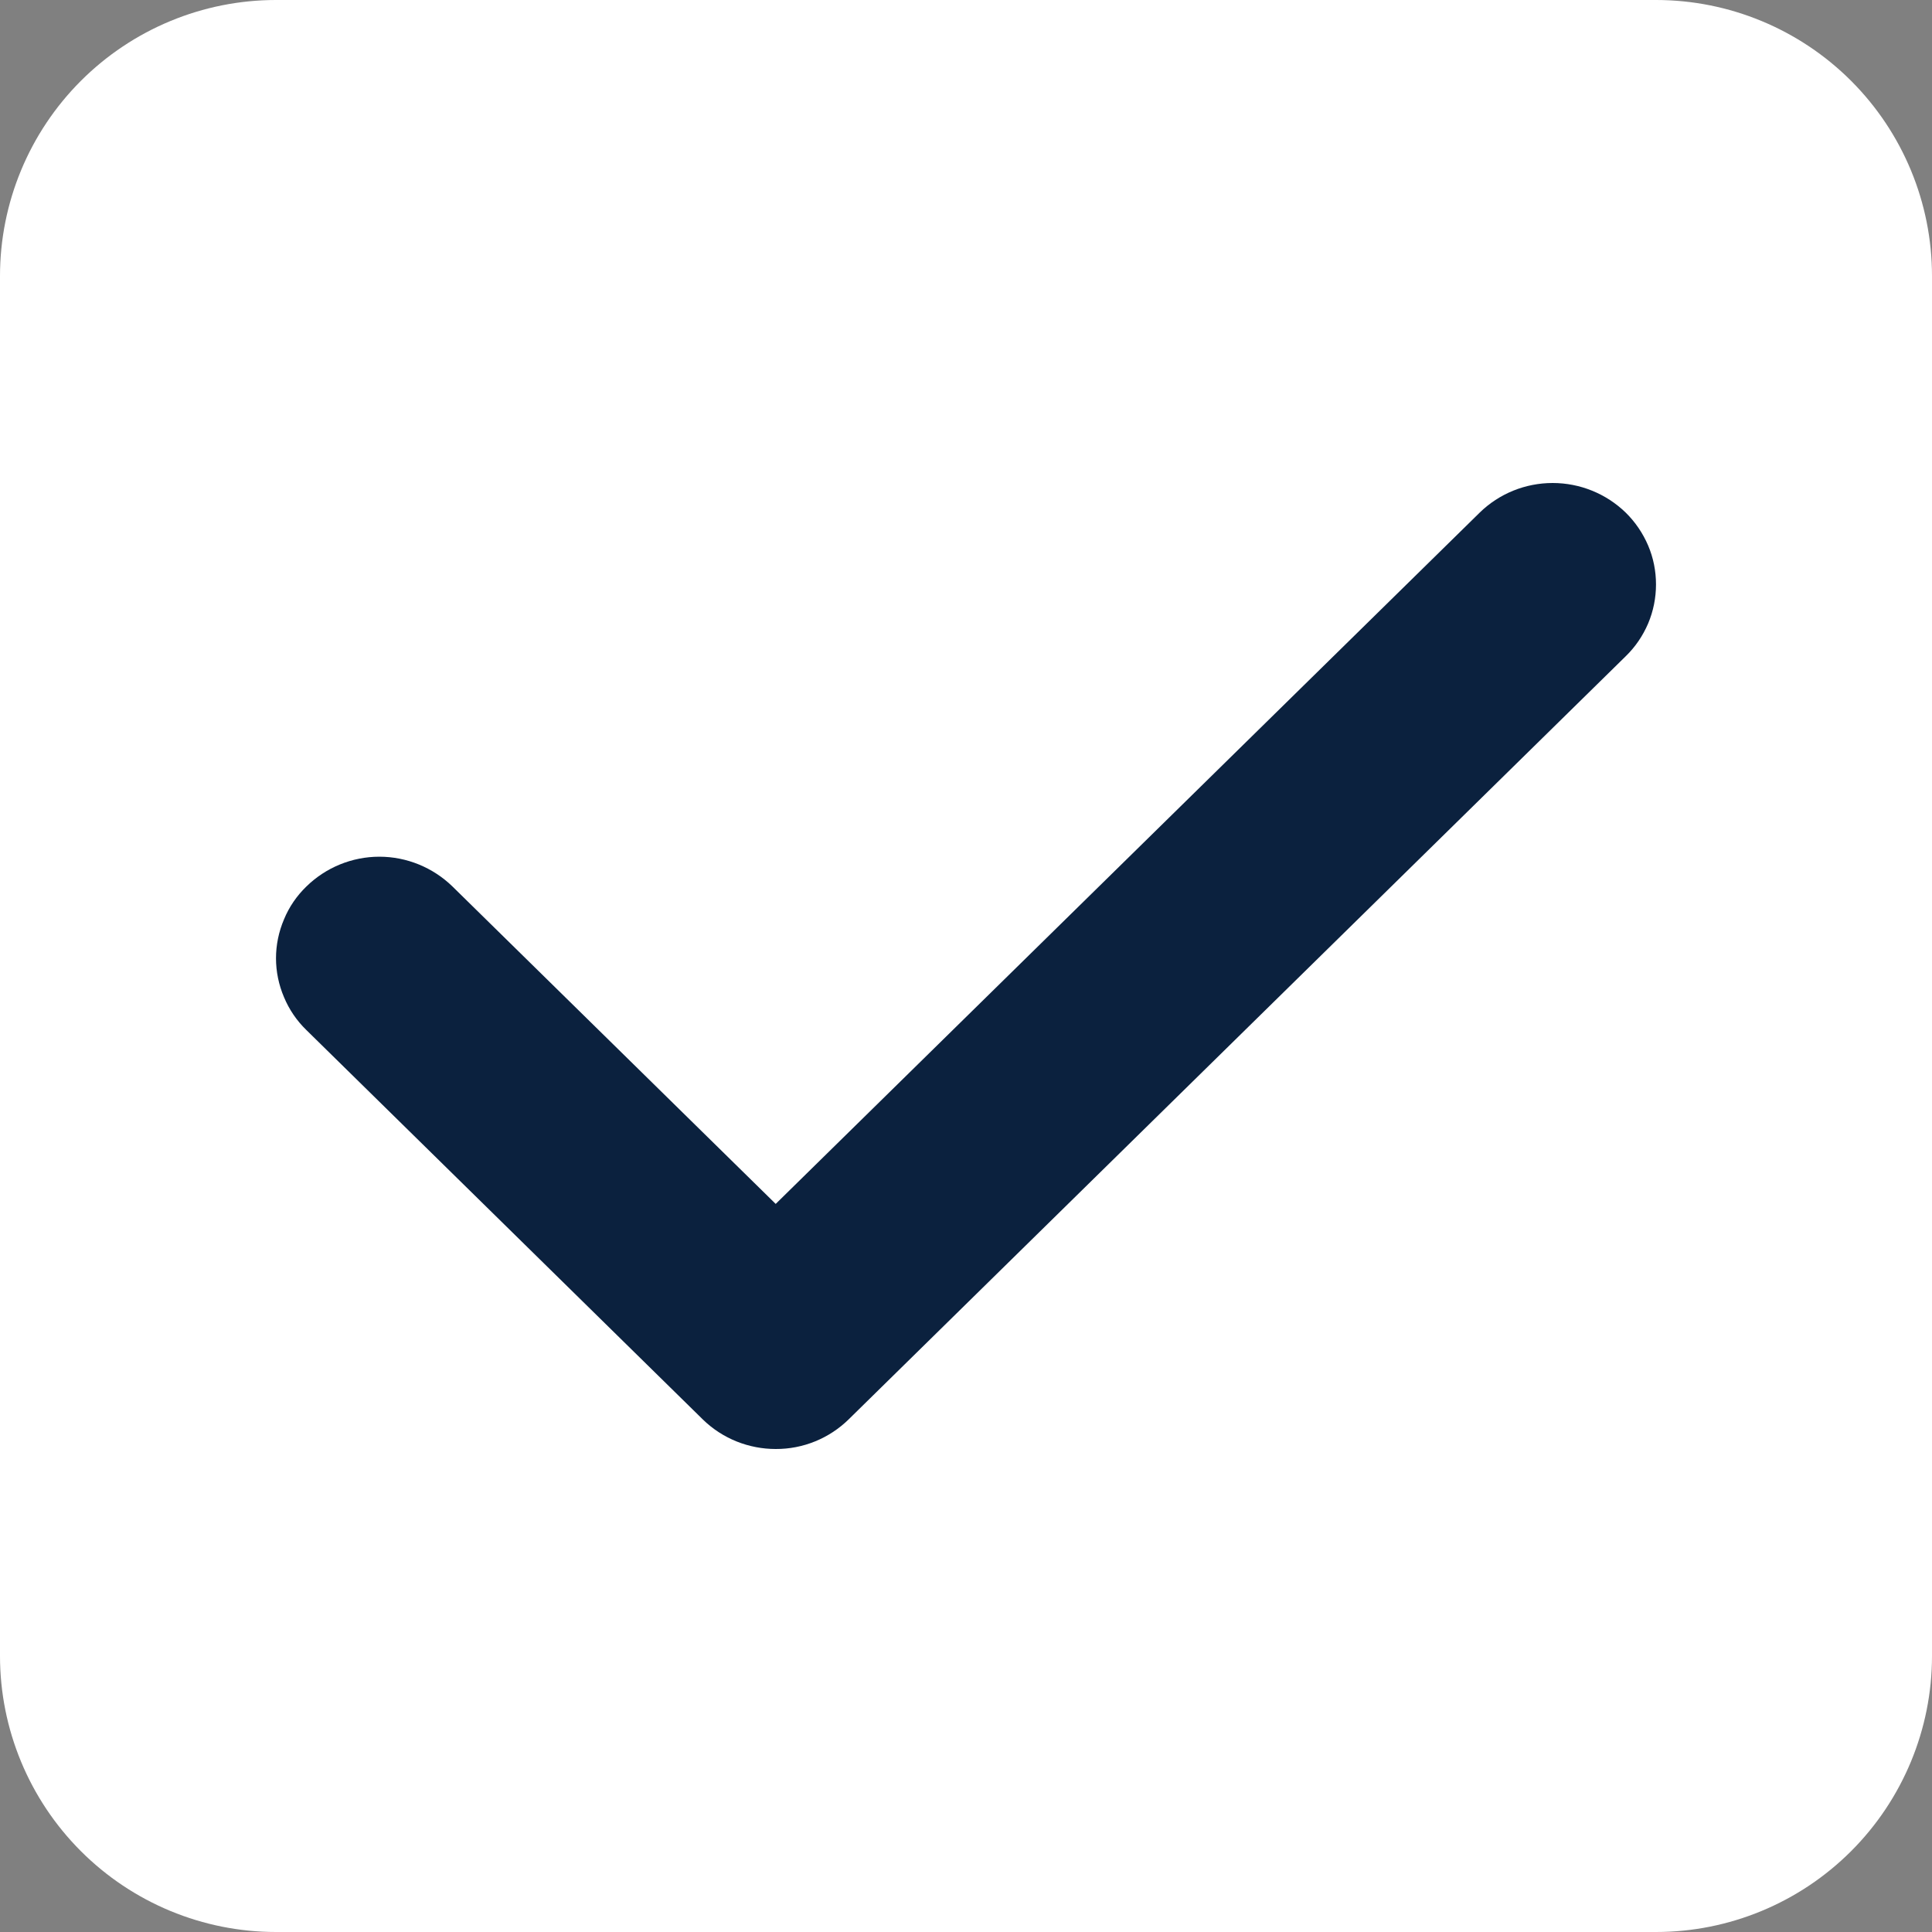 <svg width="14" height="14" viewBox="0 0 14 14" fill="none" xmlns="http://www.w3.org/2000/svg">
<rect x="0" y="0" width="14" height="14" fill="#808080" stroke="none"/>
<path d="M0 2C0 1.47 0.211 0.961 0.586 0.586C0.961 0.211 1.47 0 2 0H12C12.53 0 13.039 0.211 13.414 0.586C13.789 0.961 14 1.47 14 2V12C14 12.53 13.789 13.039 13.414 13.414C13.039 13.789 12.53 14 12 14H2C1.47 14 0.961 13.789 0.586 13.414C0.211 13.039 0 12.53 0 12V2Z" fill="white"/>
<path d="M5.621 10.5C5.43 10.5 5.238 10.428 5.092 10.285L2.22 7.464C2.15 7.396 2.095 7.315 2.058 7.226C2.02 7.137 2 7.041 2 6.944C2 6.847 2.02 6.751 2.058 6.662C2.095 6.572 2.15 6.492 2.22 6.424C2.361 6.286 2.551 6.208 2.749 6.208C2.947 6.208 3.137 6.286 3.279 6.424L5.621 8.724L10.722 3.715C10.863 3.577 11.053 3.5 11.251 3.5C11.449 3.5 11.639 3.577 11.781 3.715C11.85 3.783 11.905 3.864 11.943 3.953C11.981 4.042 12 4.138 12 4.235C12 4.332 11.981 4.428 11.943 4.518C11.905 4.607 11.85 4.688 11.781 4.755L6.151 10.284C6.01 10.423 5.819 10.501 5.621 10.5Z" fill="#0B213E"/>
</svg>
